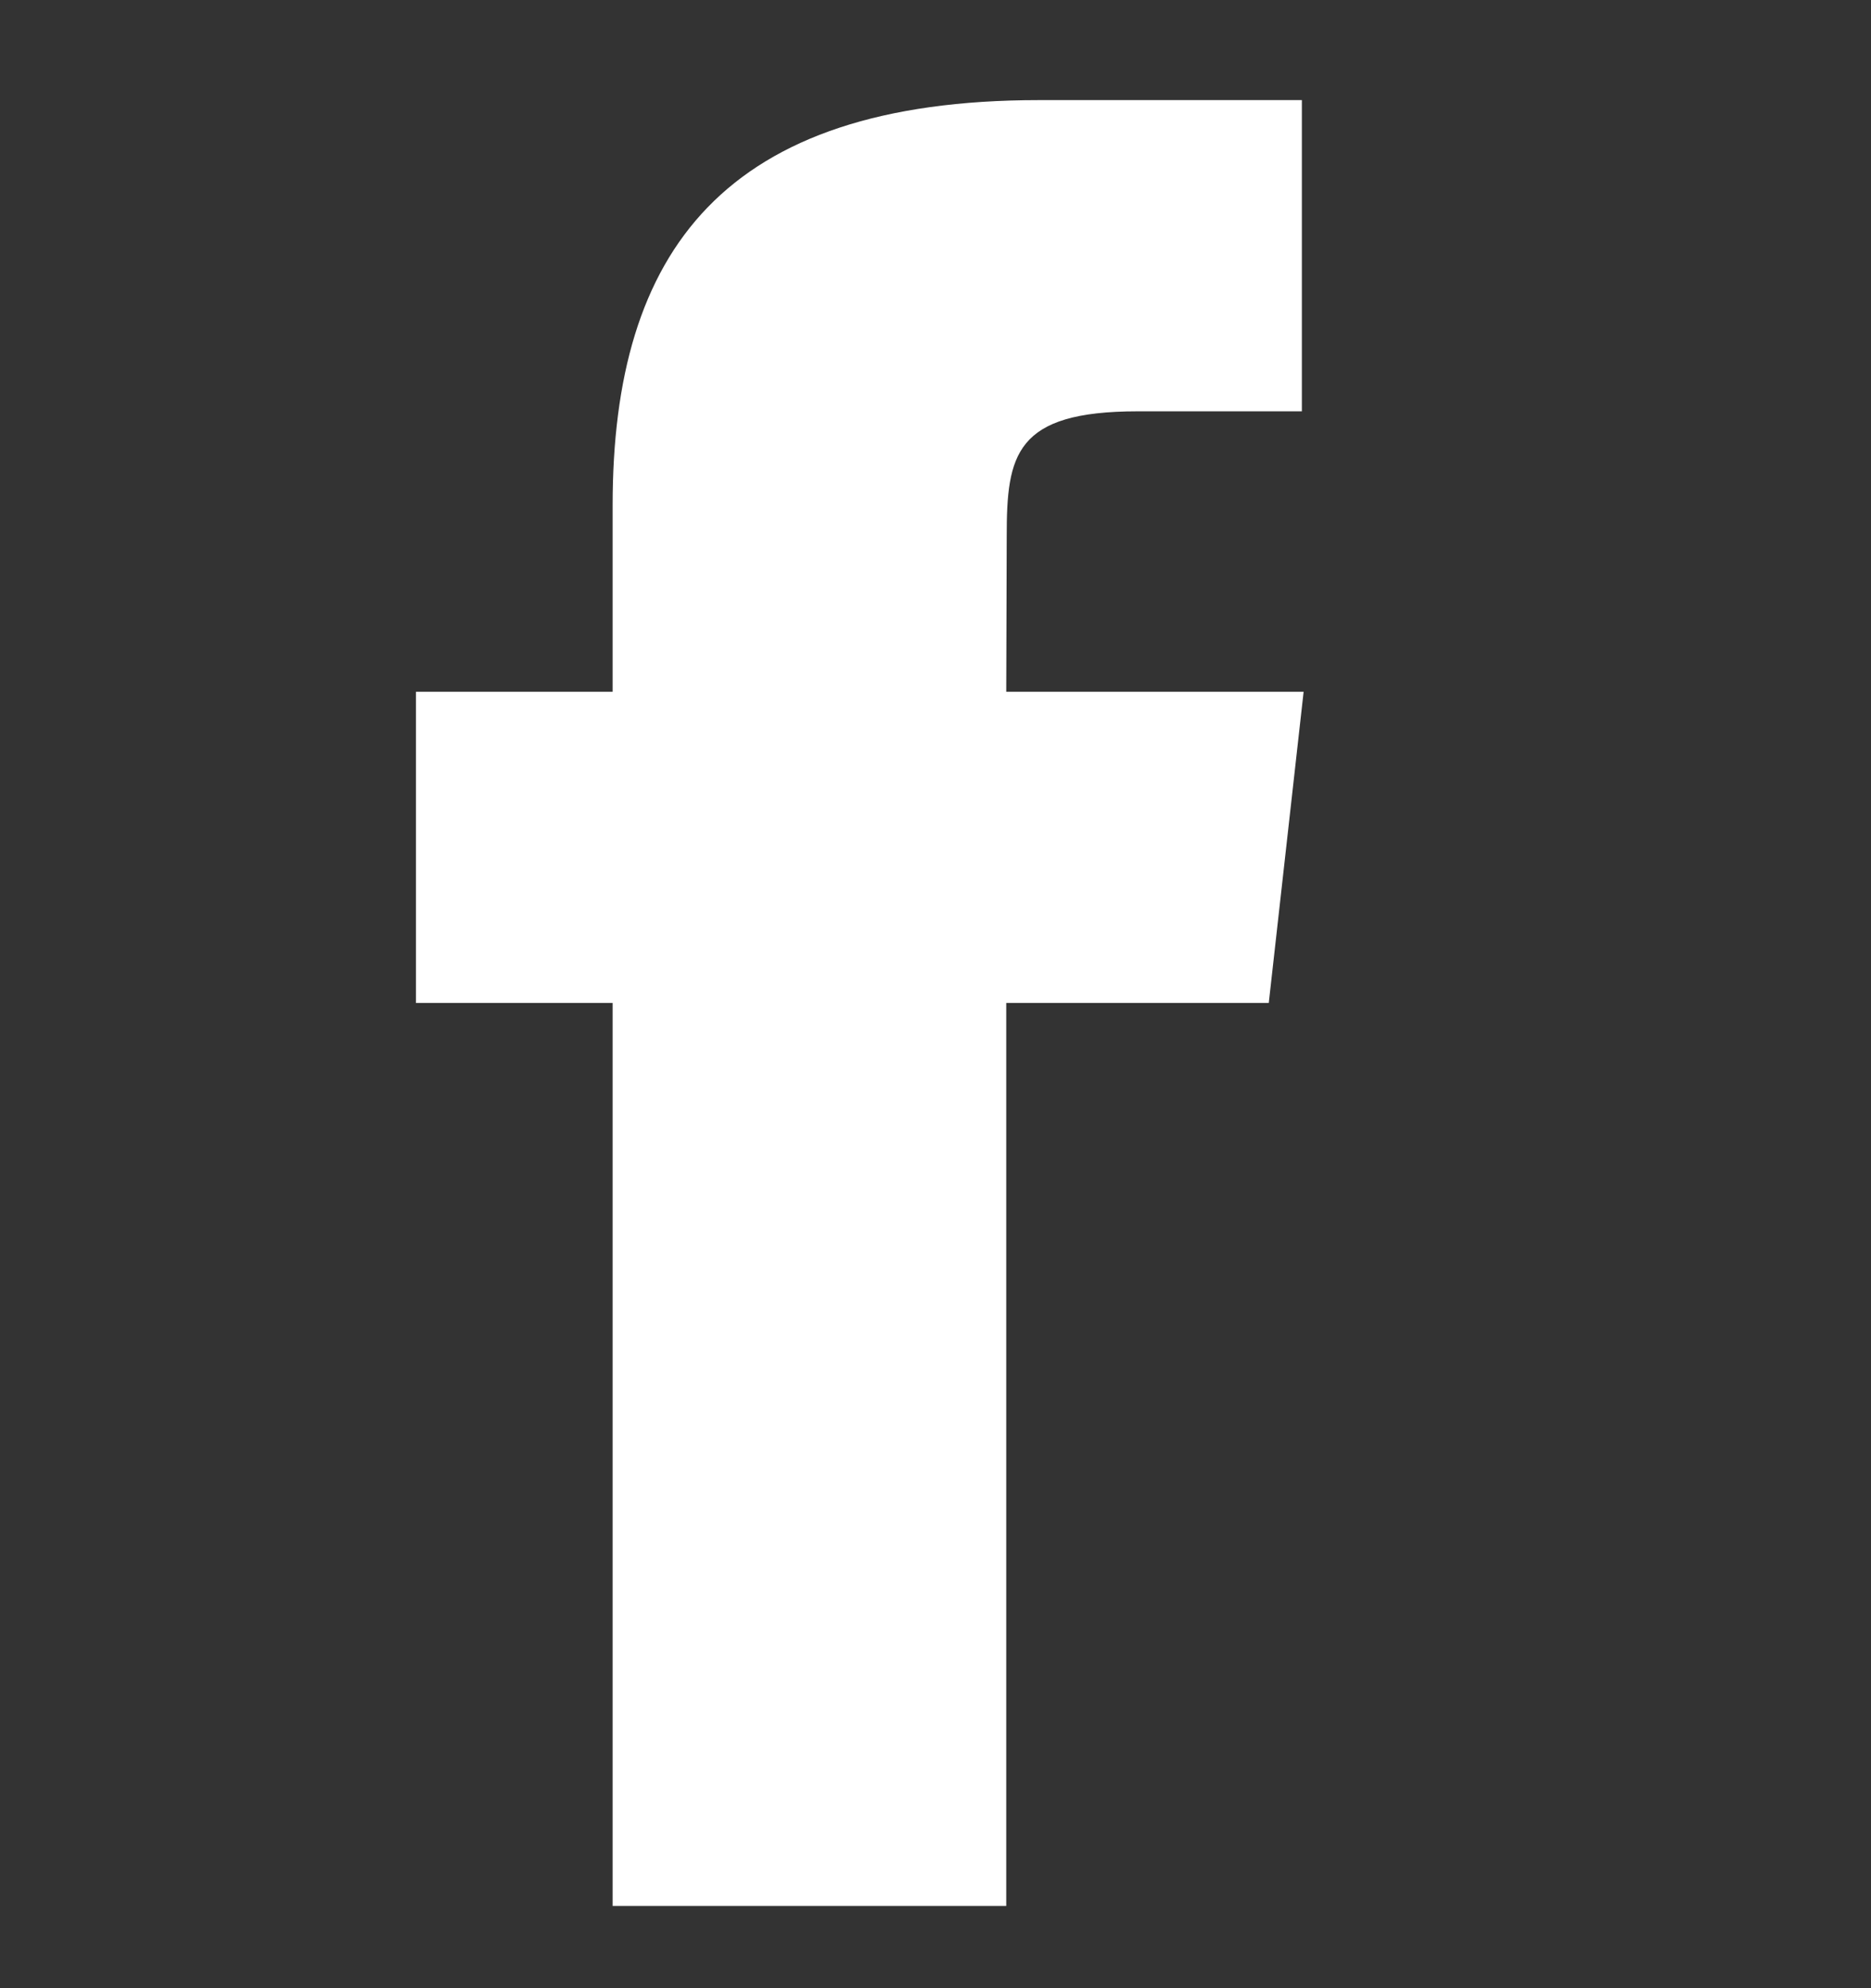 <svg width="16" height="17" viewBox="0 0 16 17" fill="none" xmlns="http://www.w3.org/2000/svg">
<rect x="0" y="0" width="16" height="17" fill="#333333" stroke="none"/>
<g clip-path="url(#clip0_78_631)">
<path fill-rule="evenodd" clip-rule="evenodd" d="M8.609 4.584C8.609 3.889 8.679 3.517 9.729 3.517H11.133V0.856H8.886C6.189 0.856 5.239 2.148 5.239 4.318V5.915H3.557V8.576H5.239V16.297H8.605V8.576H10.85L11.148 5.915H8.605L8.609 4.584Z" fill="white"/>
</g>
<defs>
<clipPath id="clip0_78_631">
<rect width="15.441" height="15.441" fill="white" transform="translate(0.182 0.856)"/>
</clipPath>
</defs>
</svg>
